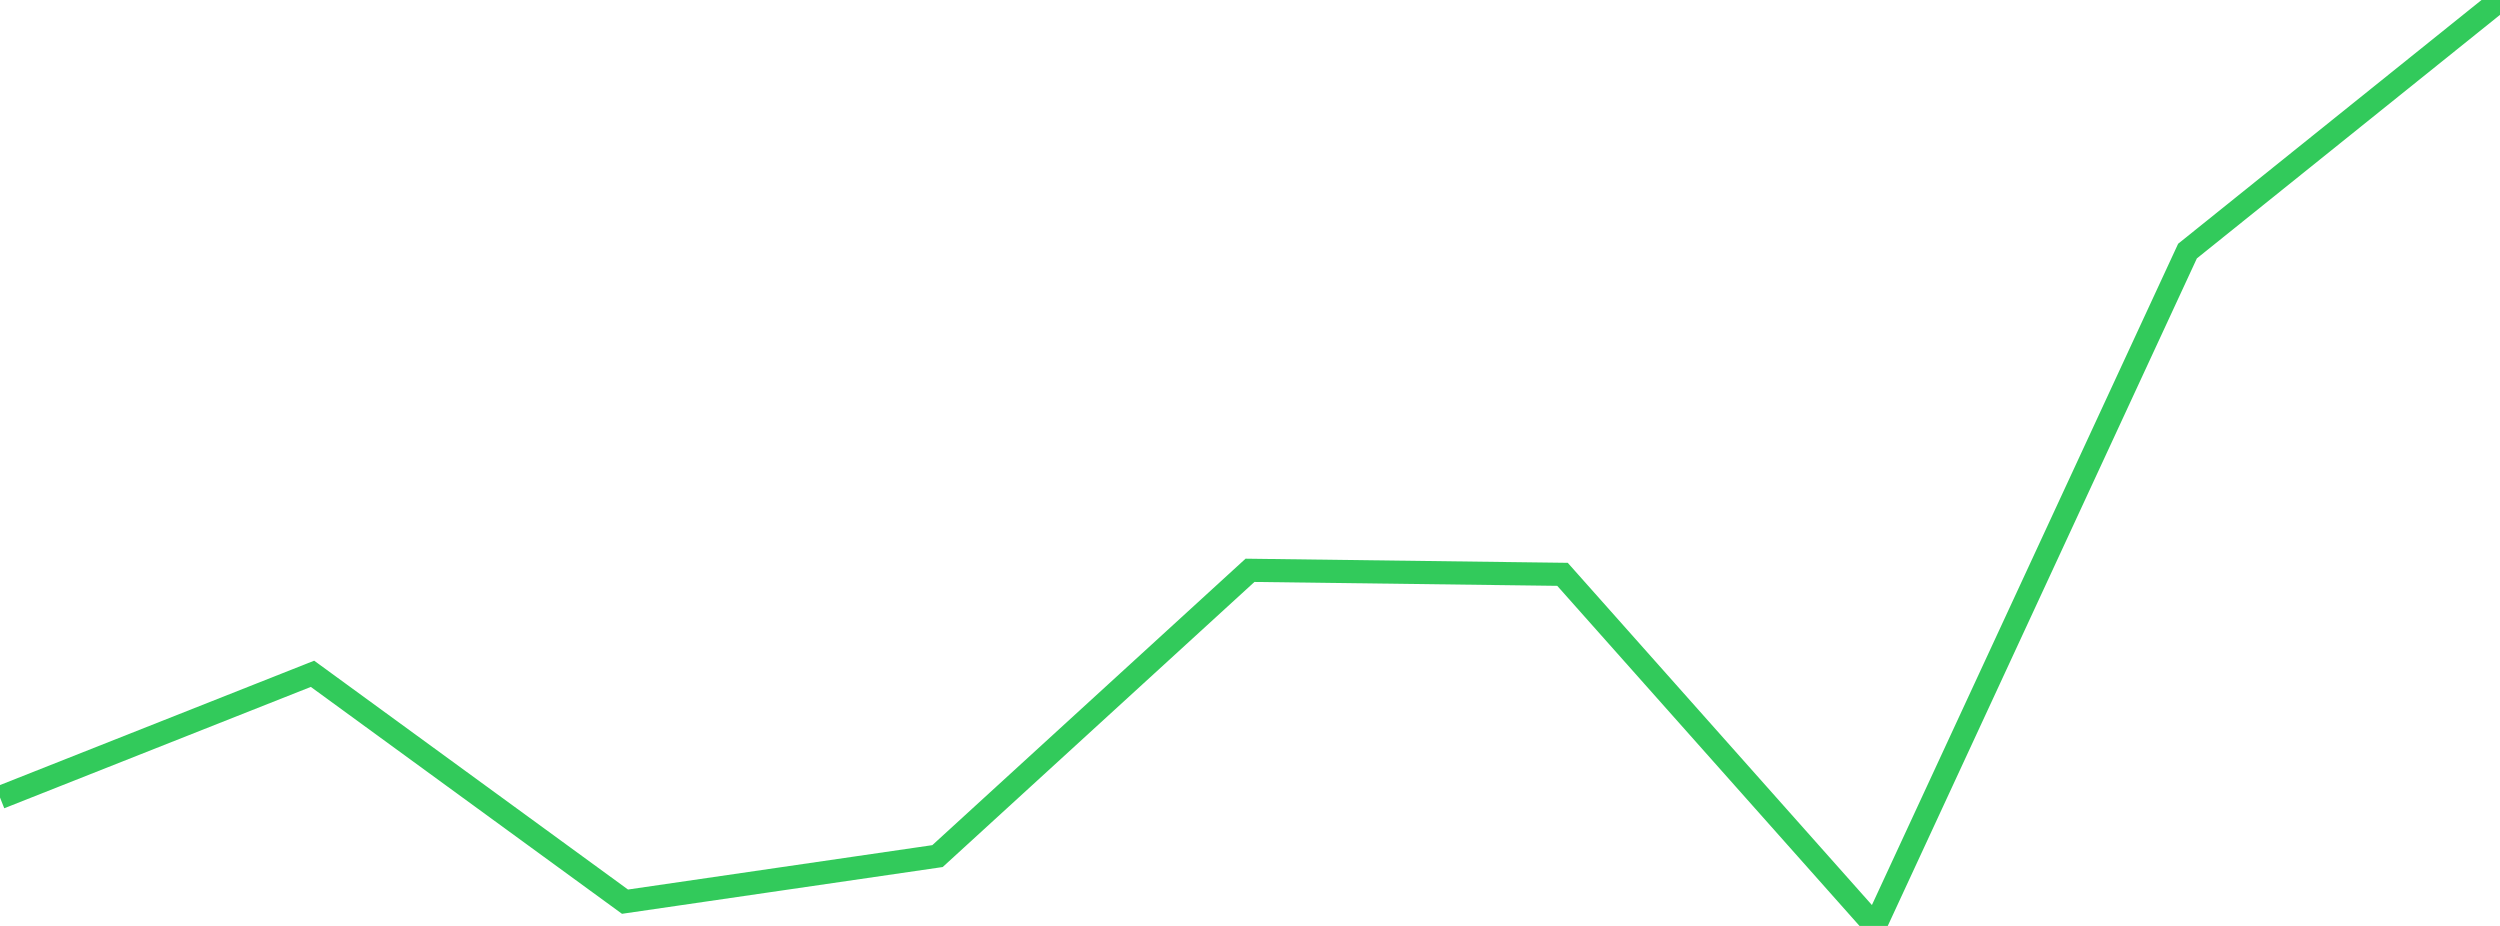 <?xml version="1.0" standalone="no"?>
<!DOCTYPE svg PUBLIC "-//W3C//DTD SVG 1.1//EN" "http://www.w3.org/Graphics/SVG/1.1/DTD/svg11.dtd">

<svg width="135" height="50" viewBox="0 0 135 50" preserveAspectRatio="none" 
  xmlns="http://www.w3.org/2000/svg"
  xmlns:xlink="http://www.w3.org/1999/xlink">


<polyline points="0.0, 43.065 16.875, 36.385 33.75, 48.69 50.625, 46.229 67.5, 30.797 84.375, 31.014 101.25, 50.0 118.125, 13.558 135.0, 0.0" fill="none" stroke="#32ca5b" stroke-width="1.25"/>

</svg>